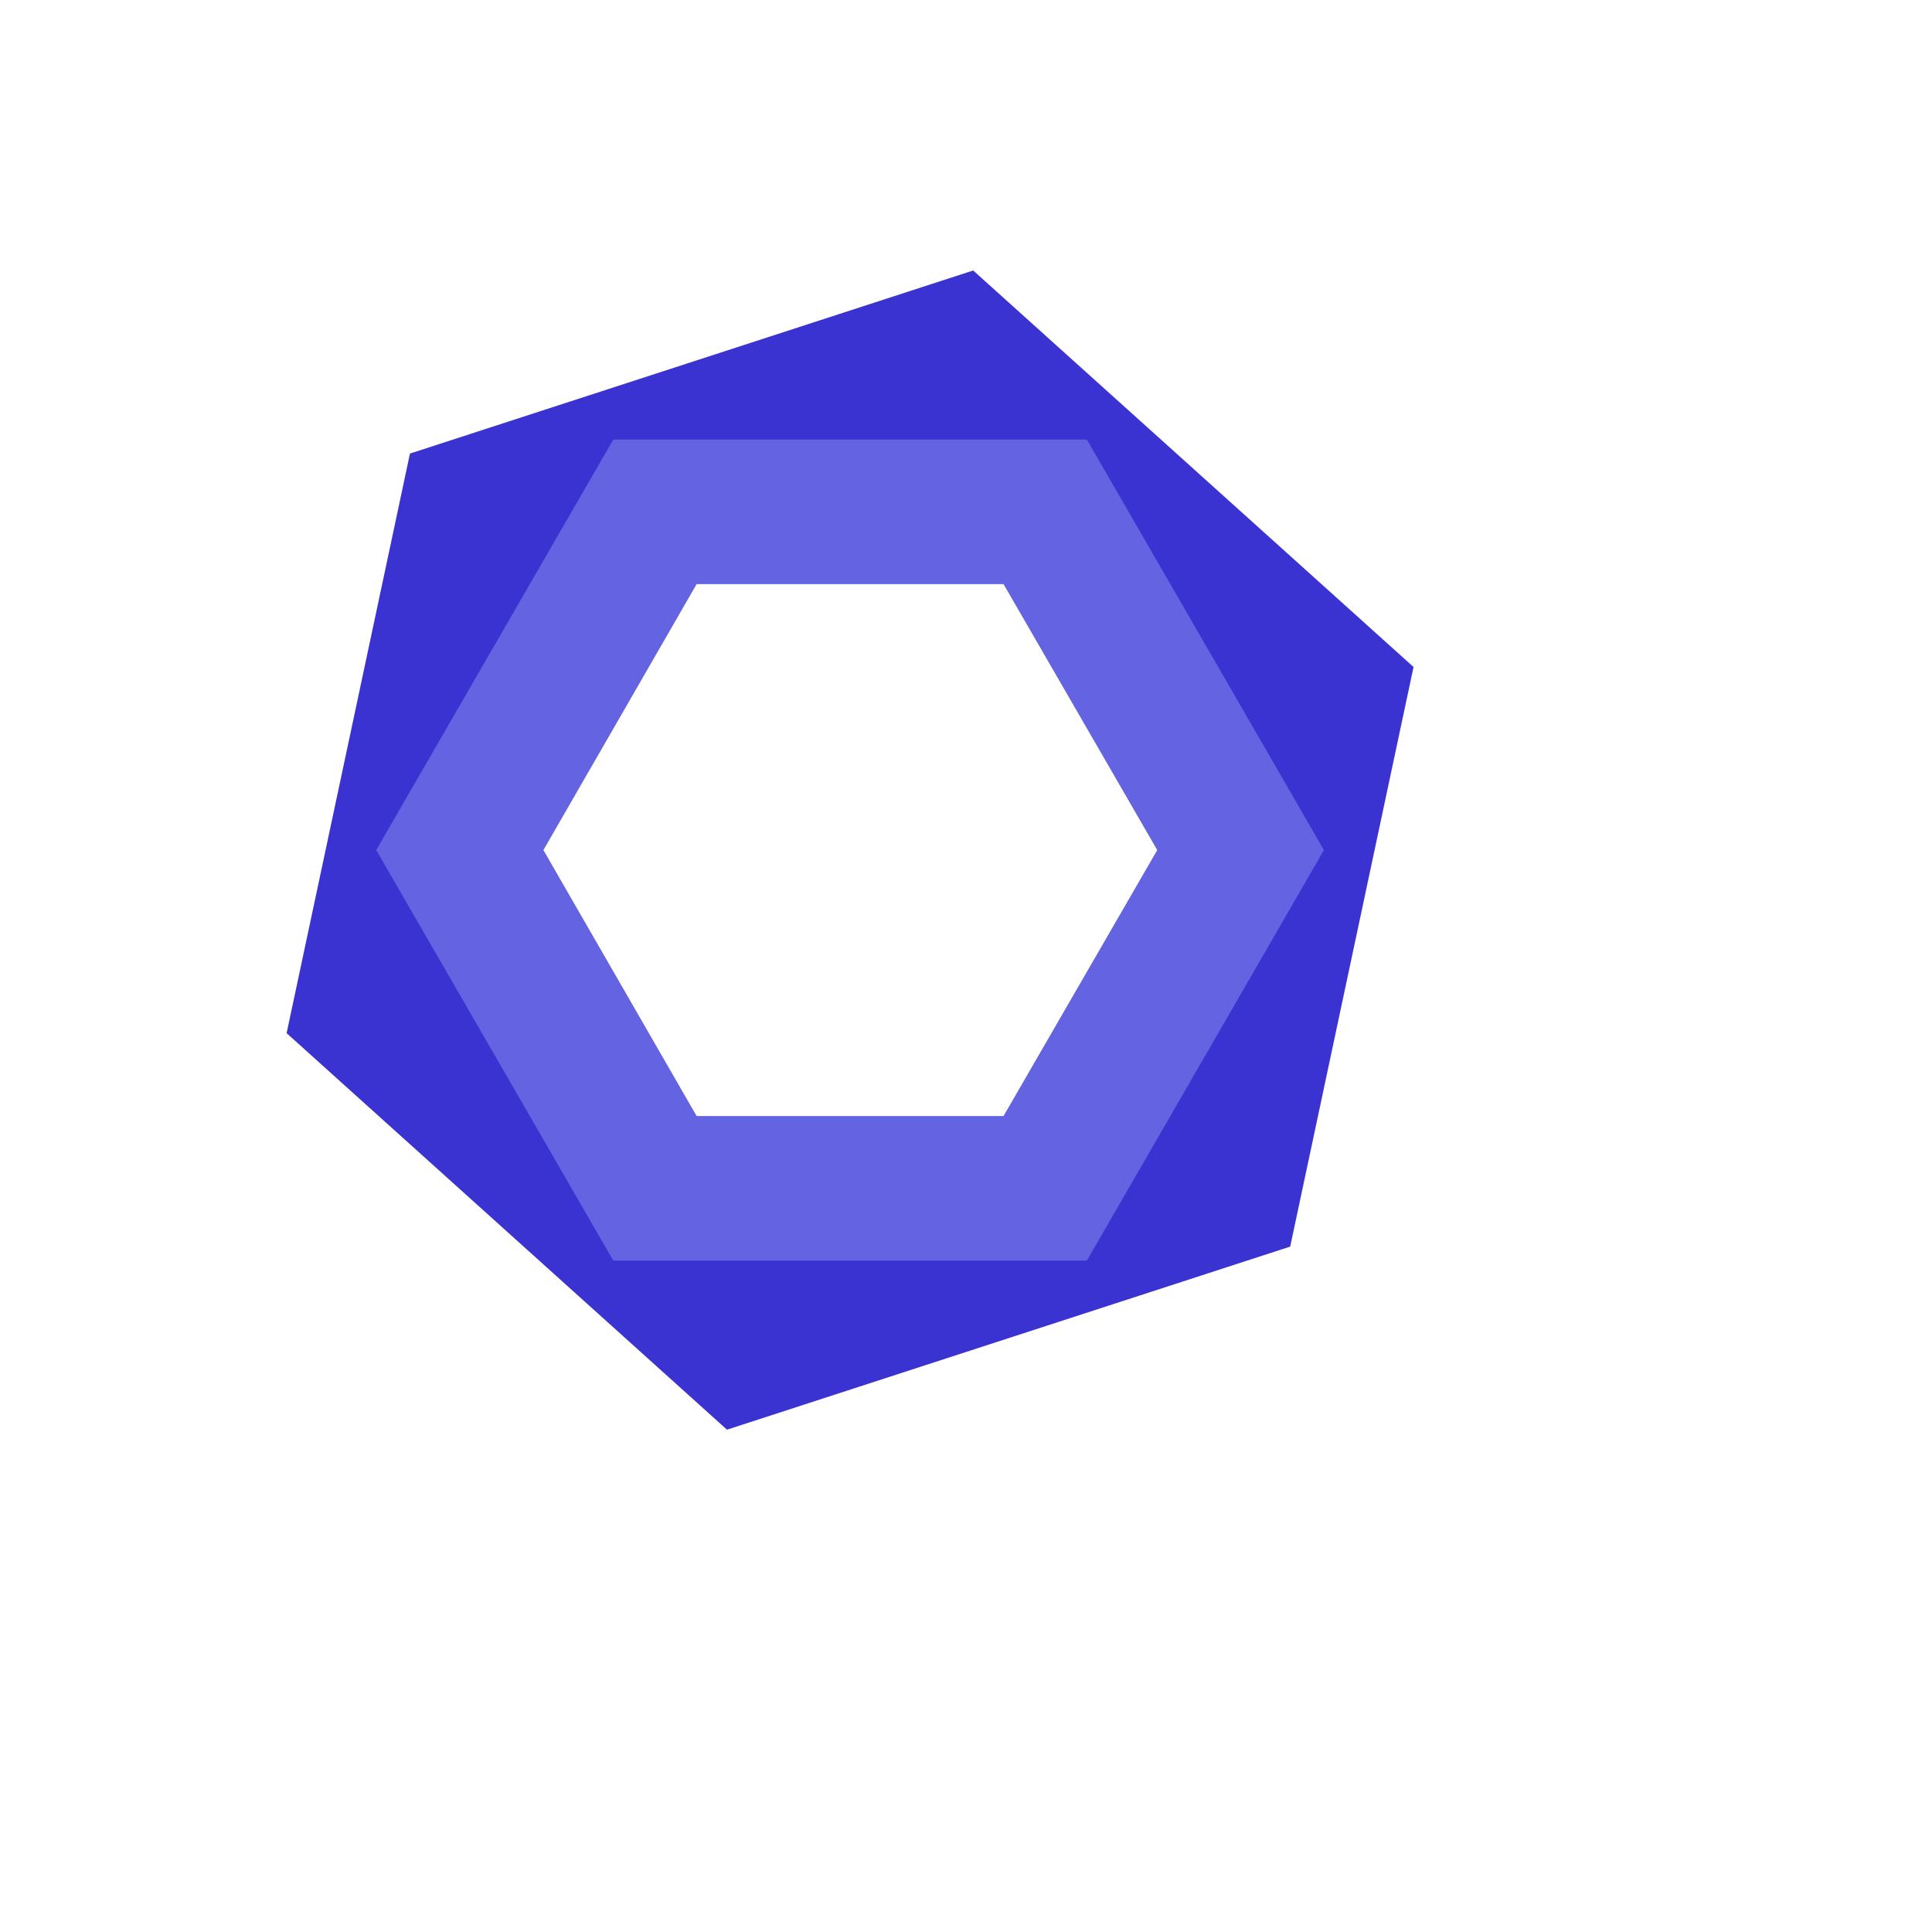 <svg xmlns="http://www.w3.org/2000/svg" version="1.1" xmlns:xlink="http://www.w3.org/1999/xlink" width="100%" height="100%" id="svgWorkerArea" viewBox="-25 -25 625 625" xmlns:idraw="https://idraw.muisca.co" style="background: white;"><defs id="defsdoc"><pattern id="patternBool" x="0" y="0" width="10" height="10" patternUnits="userSpaceOnUse" patternTransform="rotate(35)"><circle cx="5" cy="5" r="4" style="stroke: none;fill: #ff000070;"></circle></pattern></defs><g id="fileImp-757650142" class="cosito"><path id="pathImp-454653681" fill="#3A33D1" class="grouped" d="M210.178 437.5C210.178 437.5 67.721 309.227 67.721 309.227 67.721 309.227 107.621 121.727 107.621 121.727 107.621 121.727 289.822 62.5 289.822 62.5 289.822 62.5 432.279 190.773 432.279 190.773 432.279 190.773 392.378 378.273 392.378 378.273 392.378 378.273 210.178 437.5 210.178 437.5 210.178 437.5 210.178 437.5 210.178 437.5 210.178 437.5 210.178 437.5 210.178 437.5M141.287 285.38C141.287 285.38 226.231 361.752 226.231 361.752 226.231 361.752 334.866 326.372 334.866 326.372 334.866 326.372 358.712 214.62 358.712 214.62 358.712 214.62 273.769 138.092 273.769 138.092 273.769 138.092 165.134 173.629 165.134 173.628 165.134 173.629 141.287 285.38 141.287 285.38 141.287 285.38 141.287 285.38 141.287 285.38 141.287 285.38 141.287 285.38 141.287 285.38"></path><path id="pathImp-722983767" fill="#6464E2" class="grouped" d="M326.605 382.793C326.605 382.793 173.395 382.793 173.395 382.793 173.395 382.793 96.711 250 96.711 250 96.711 250 173.395 117.207 173.395 117.207 173.395 117.207 326.605 117.207 326.605 117.207 326.605 117.207 403.288 250 403.288 250 403.288 250 326.605 382.793 326.605 382.793 326.605 382.793 326.605 382.793 326.605 382.793 326.605 382.793 326.605 382.793 326.605 382.793M200.358 336.035C200.358 336.035 299.642 336.035 299.642 336.035 299.642 336.035 349.361 250 349.361 250 349.361 250 299.642 163.965 299.642 163.965 299.642 163.965 200.358 163.965 200.358 163.965 200.358 163.965 150.795 250 150.795 250 150.795 250 200.358 336.035 200.358 336.035 200.358 336.035 200.358 336.035 200.358 336.035 200.358 336.035 200.358 336.035 200.358 336.035"></path></g></svg>